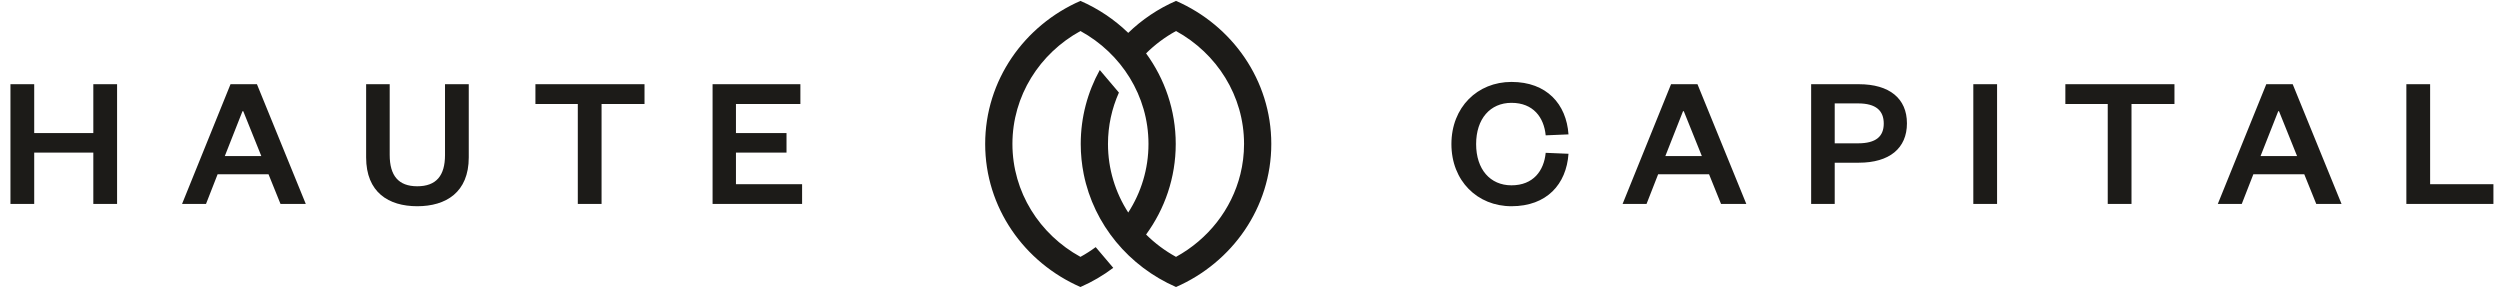 <?xml version="1.0" encoding="UTF-8"?>
<svg xmlns="http://www.w3.org/2000/svg" width="440" height="51" viewBox="0 0 1250 144" fill="none">
  <path d="M17.105 101.53H5.227V41.661H17.105V66.084H46.66V41.661H58.539V101.53H46.66V75.872H17.105V101.53ZM115.26 41.661H128.469L152.892 101.53H140.253L134.266 86.706H108.798L103.001 101.53H91.027L115.26 41.661ZM121.247 55.155L112.409 77.583H130.655L121.627 55.155H121.247ZM208.628 102.671C194.279 102.671 183.065 95.733 183.065 78.248V41.661H194.849V77.012C194.849 87.371 199.22 92.692 208.628 92.692C218.131 92.692 222.503 87.371 222.503 77.108V41.661H234.381V78.248C234.381 95.733 222.978 102.671 208.628 102.671ZM300.781 101.53H288.902V51.544H267.71V41.661H322.258V51.544H300.781V101.53ZM401.049 91.647V101.53H356.29V41.661H400.194V51.544H367.979V66.084H393.257V75.872H367.979V91.647H401.049Z" fill="#1C1B18"/>
  <path fill-rule="evenodd" clip-rule="evenodd" d="M588.006 143.061C564.485 132.785 546.947 111.888 541.868 86.659C540.883 81.764 540.367 76.706 540.367 71.53C540.367 58.162 543.812 45.575 549.888 34.561L559.457 45.844C555.935 53.737 553.991 62.426 553.991 71.53C553.991 84.082 557.686 95.846 564.117 105.82C570.548 95.846 574.243 84.082 574.243 71.53C574.243 47.455 560.65 26.279 540.227 15.07C519.805 26.279 506.212 47.455 506.212 71.53C506.212 95.606 519.805 116.781 540.227 127.991C542.888 126.53 545.433 124.9 547.848 123.117L556.629 133.472C551.602 137.265 546.101 140.494 540.227 143.06C512.143 130.791 492.588 103.378 492.588 71.53C492.588 39.682 512.143 12.27 540.227 0.001C549.175 3.91 557.257 9.356 564.117 15.993C570.977 9.355 579.059 3.909 588.008 0C616.093 12.268 635.649 39.681 635.649 71.53C635.649 103.379 616.091 130.792 588.006 143.061ZM620.189 86.659C621.39 81.799 622.025 76.733 622.025 71.53C622.025 47.454 608.431 26.278 588.008 15.069C582.472 18.107 577.438 21.878 573.041 26.24C582.378 39.03 587.867 54.658 587.867 71.53C587.867 88.403 582.378 104.031 573.041 116.821C577.438 121.183 582.471 124.953 588.007 127.991C604.016 119.203 615.828 104.291 620.185 86.659H620.189Z" fill="#1C1B18"/>
  <path d="M725.708 71.596C725.708 53.16 738.727 40.521 755.737 40.521C773.413 40.521 783.201 51.639 784.247 66.749L772.843 67.224C771.988 58.291 766.666 50.974 755.737 50.974C745.094 50.974 738.062 58.957 738.062 71.596C738.062 84.235 745.094 92.217 755.737 92.217C766.666 92.217 771.988 84.9 772.843 75.967L784.247 76.442C783.201 91.647 773.413 102.671 755.737 102.671C738.727 102.671 725.708 90.032 725.708 71.596ZM835.527 41.661H848.737L873.159 101.53H860.52L854.533 86.706H829.065L823.268 101.53H811.295L835.527 41.661ZM841.514 55.155L832.676 77.583H850.922L841.894 55.155H841.514ZM917.357 71.216H929.045C937.978 71.216 941.875 67.794 941.875 61.332C941.875 54.87 937.978 51.259 929.045 51.259H917.357V71.216ZM917.357 80.909V101.53H905.573V41.661H929.426C944.725 41.661 953.468 48.788 953.468 61.237C953.468 73.686 944.725 80.909 929.426 80.909H917.357ZM986.657 41.661H998.536V101.53H986.657V41.661ZM1065.75 101.53H1053.87V51.544H1032.68V41.661H1087.23V51.544H1065.75V101.53ZM1133.14 41.661H1146.35L1170.77 101.53H1158.13L1152.14 86.706H1126.67L1120.88 101.53H1108.9L1133.14 41.661ZM1139.12 55.155L1130.28 77.583H1148.53L1139.5 55.155H1139.12ZM1203.18 41.661H1215.06V91.647H1246.71V101.53H1203.18V41.661Z" fill="#1C1B18"/>
</svg>
